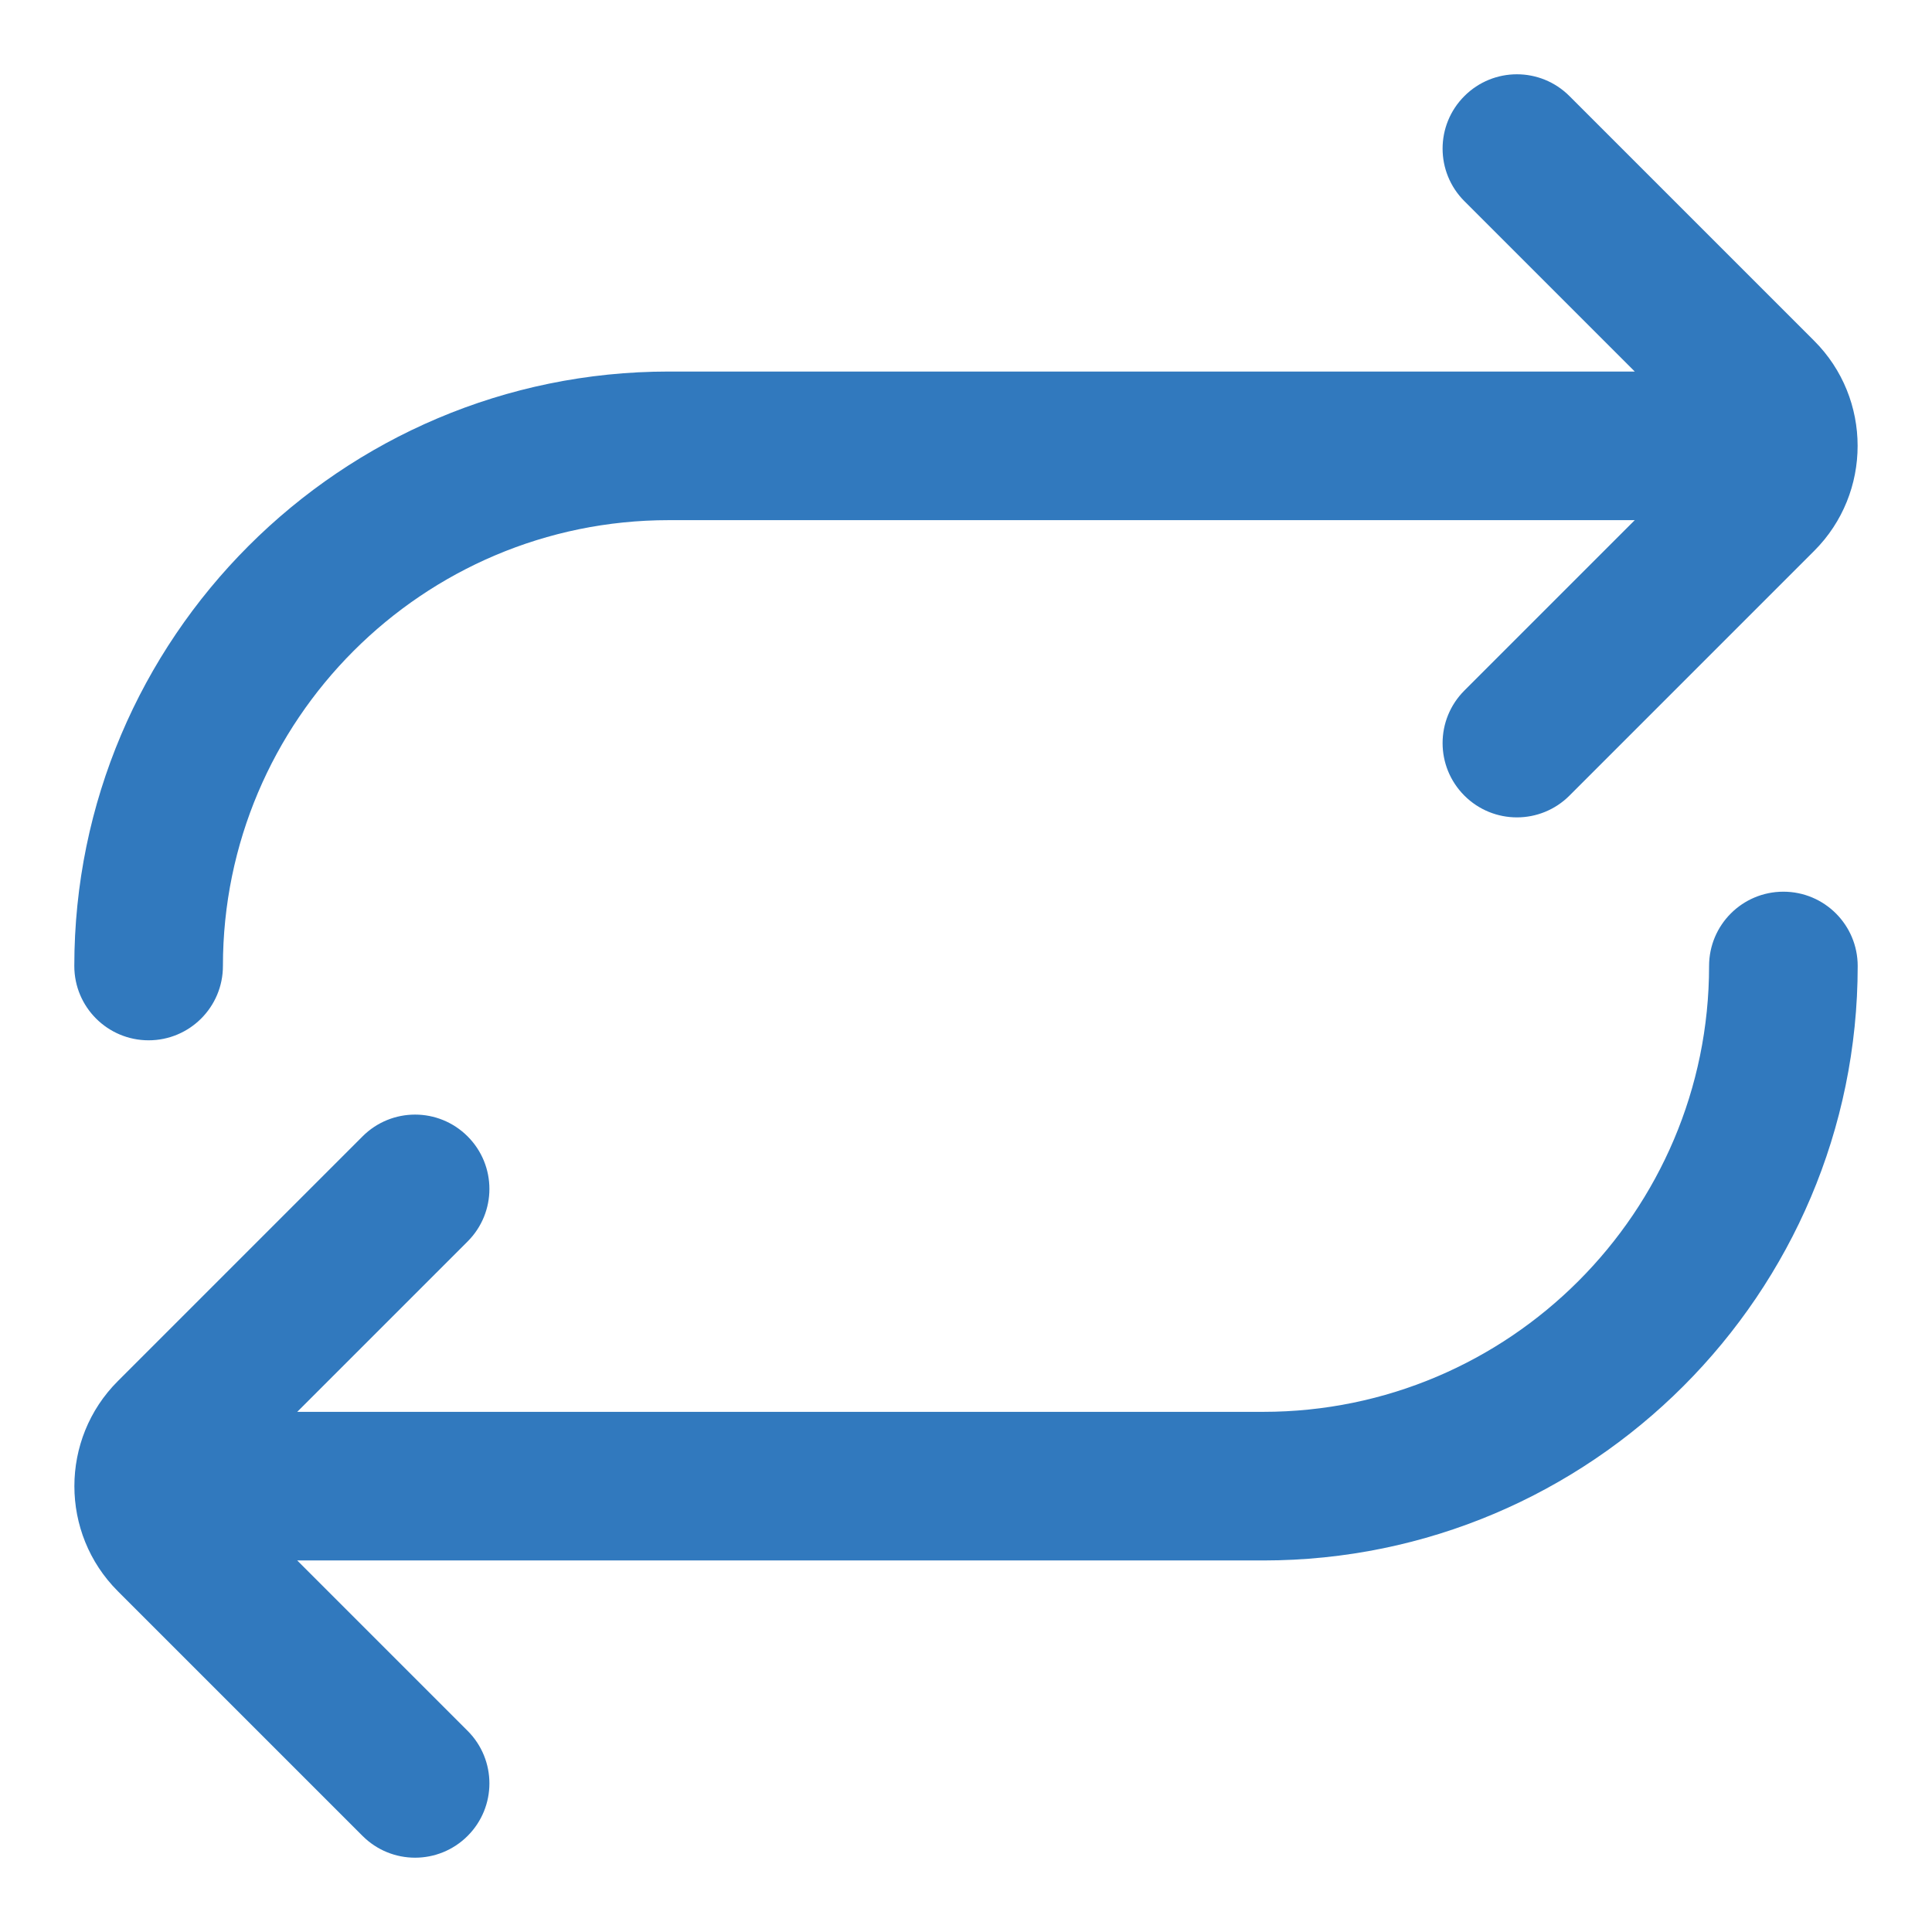 <svg width="26" height="26" viewBox="0 0 26 26" fill="none" xmlns="http://www.w3.org/2000/svg">
<path d="M25 13C25 17.411 21.411 21 17 21H4L6.293 23.293C6.684 23.684 6.684 24.316 6.293 24.707C6.098 24.902 5.842 25 5.586 25C5.33 25 5.074 24.902 4.879 24.707L1.586 21.414C0.806 20.635 0.806 19.365 1.586 18.586L4.879 15.293C5.27 14.902 5.902 14.902 6.293 15.293C6.684 15.684 6.684 16.316 6.293 16.707L4 19H17C20.309 19 23 16.309 23 13C23 12.447 23.448 12 24 12C24.552 12 25 12.447 25 13ZM2 14C2.552 14 3 13.553 3 13C3 9.691 5.691 7 9 7H22L19.707 9.293C19.316 9.684 19.316 10.316 19.707 10.707C19.902 10.902 20.158 11 20.414 11C20.67 11 20.926 10.902 21.121 10.707L24.414 7.414C25.194 6.635 25.194 5.365 24.414 4.586L21.121 1.293C20.73 0.902 20.098 0.902 19.707 1.293C19.316 1.684 19.316 2.316 19.707 2.707L22 5H9C4.589 5 1 8.589 1 13C1 13.553 1.448 14 2 14Z" fill="#3179BE"/>
</svg>
